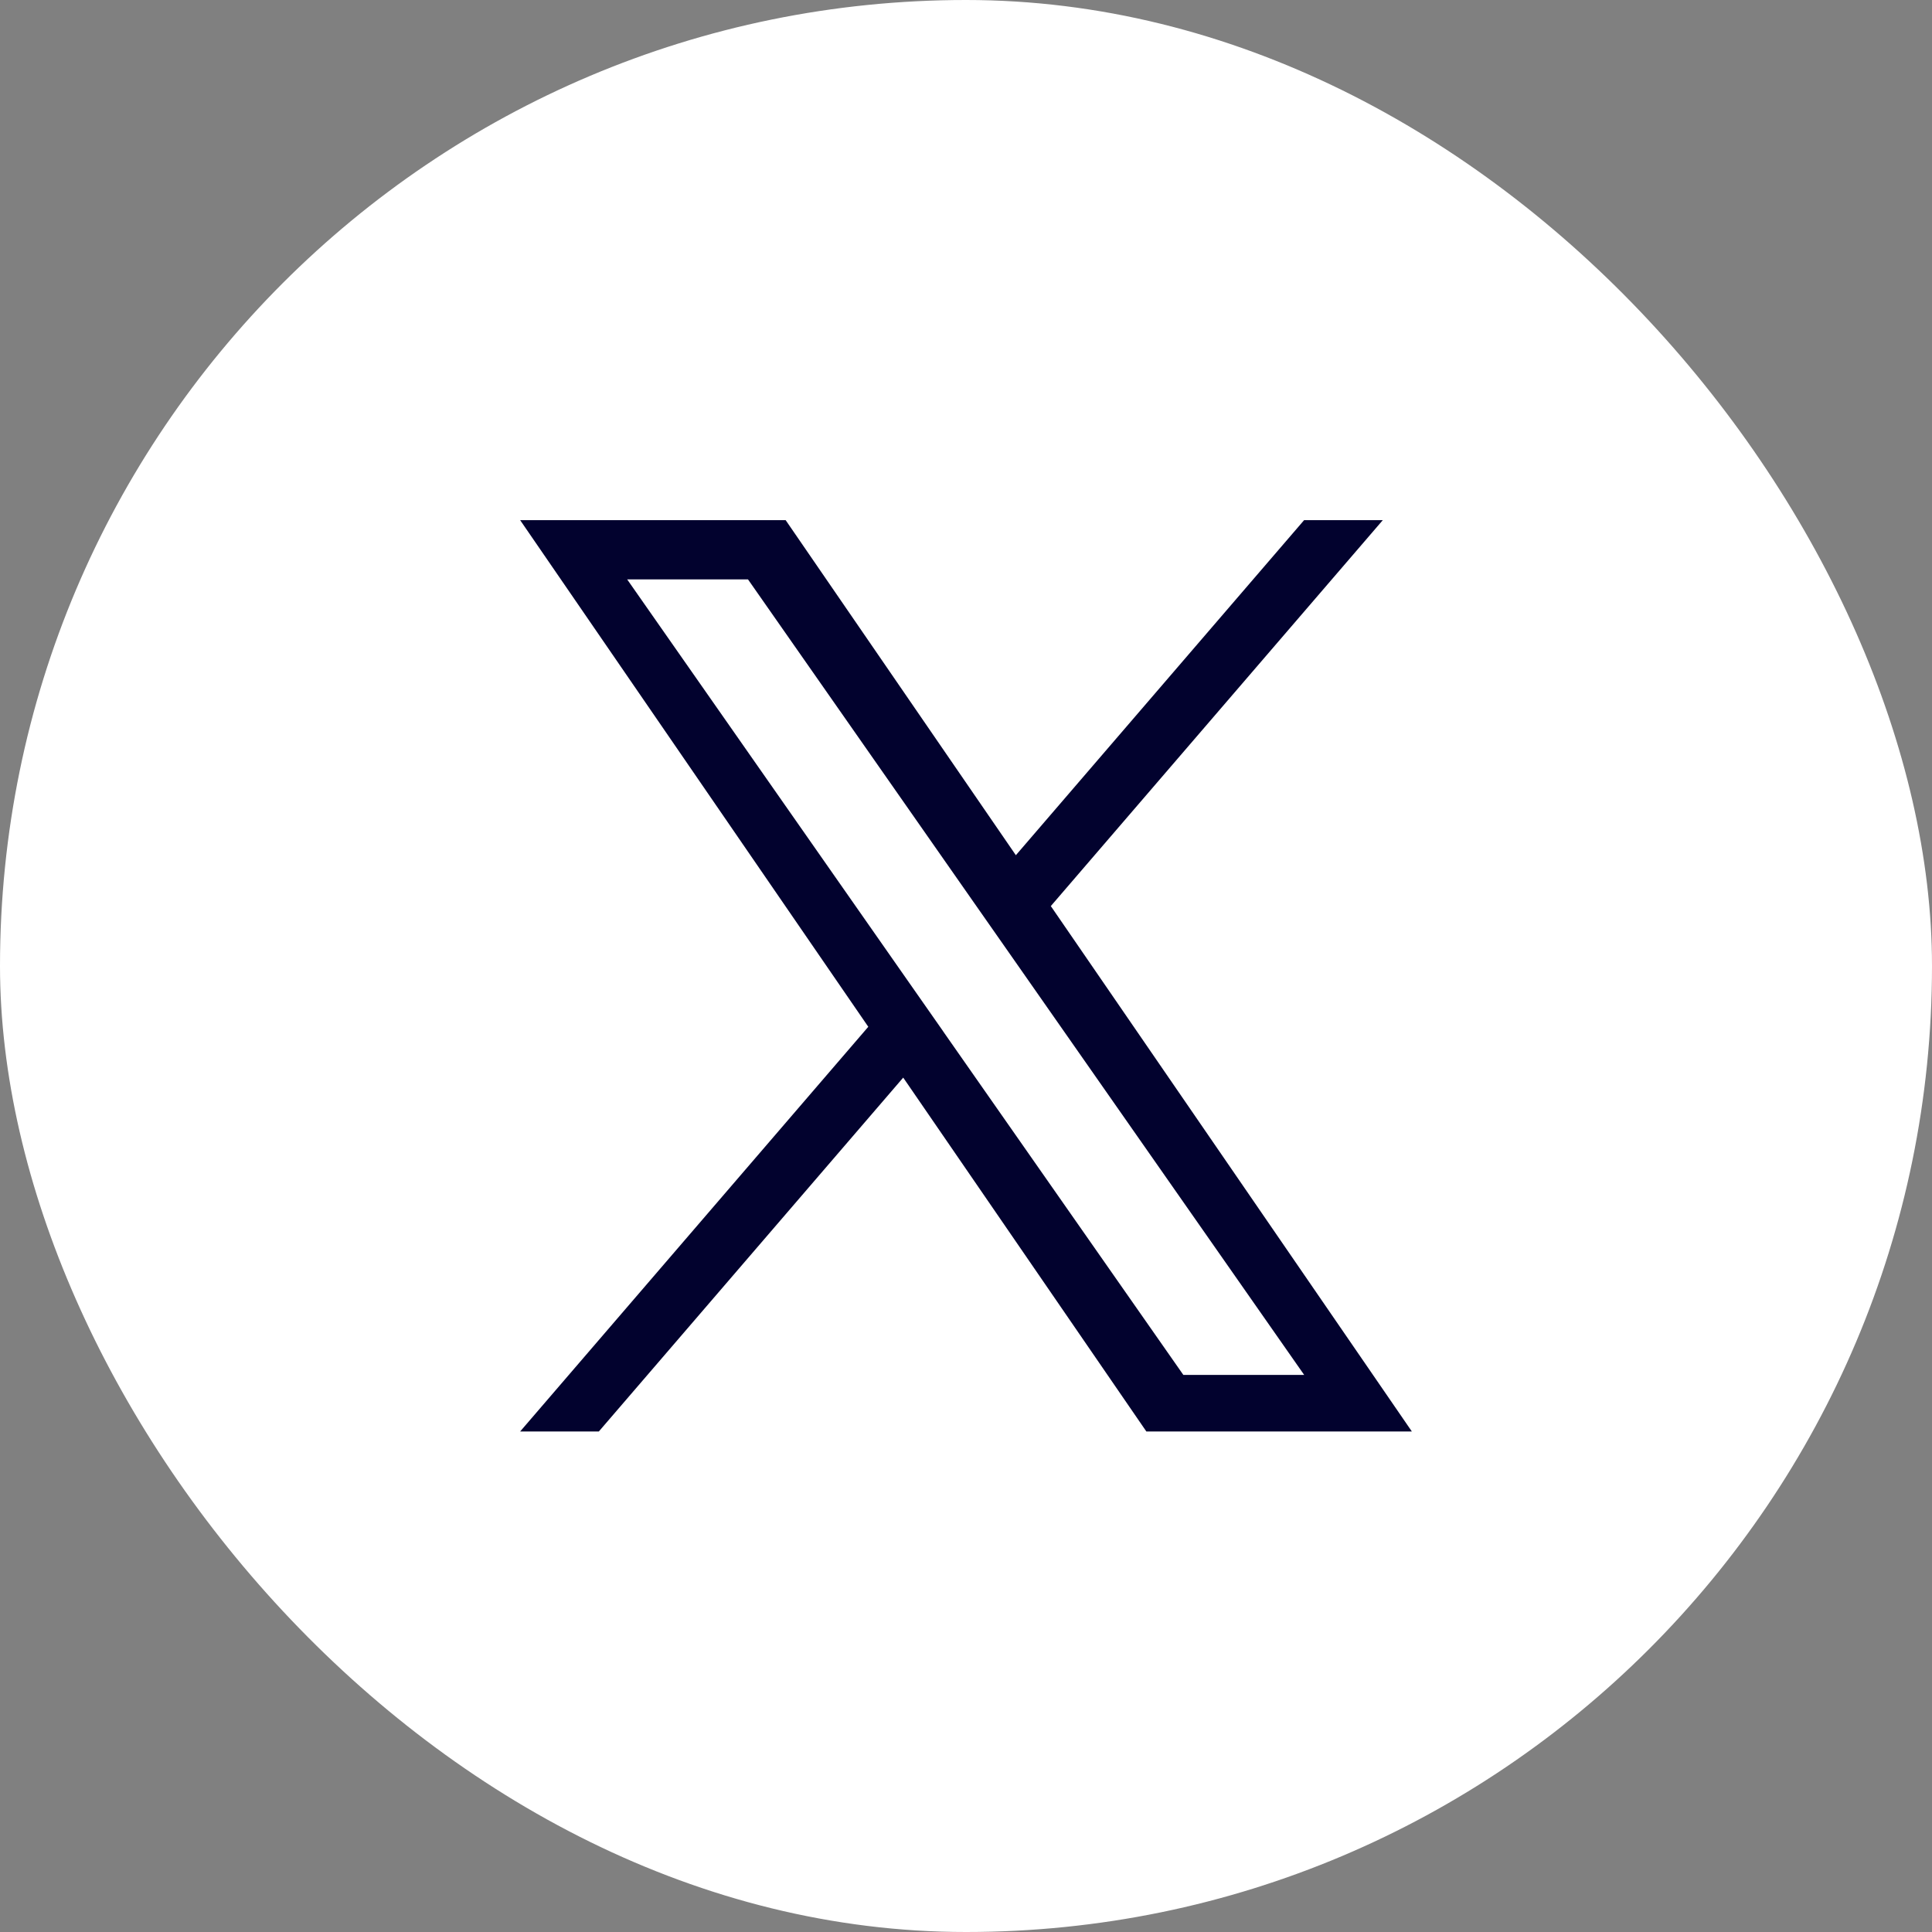 <svg width="26" height="26" viewBox="0 0 26 26" fill="none" xmlns="http://www.w3.org/2000/svg">
<rect x="0" y="0" width="26" height="26" fill="#808080" stroke="none"/>
<rect width="26" height="26" rx="13" fill="white"/>
<path d="M14.142 12.193L18.609 7H17.55L13.671 11.509L10.573 7H7L11.685 13.818L7 19.264H8.059L12.155 14.502L15.427 19.264H19L14.141 12.193H14.142ZM12.692 13.878L12.217 13.199L8.44 7.797H10.066L13.114 12.157L13.589 12.836L17.551 18.503H15.925L12.692 13.879V13.878Z" fill="#02022E"/>
</svg>
